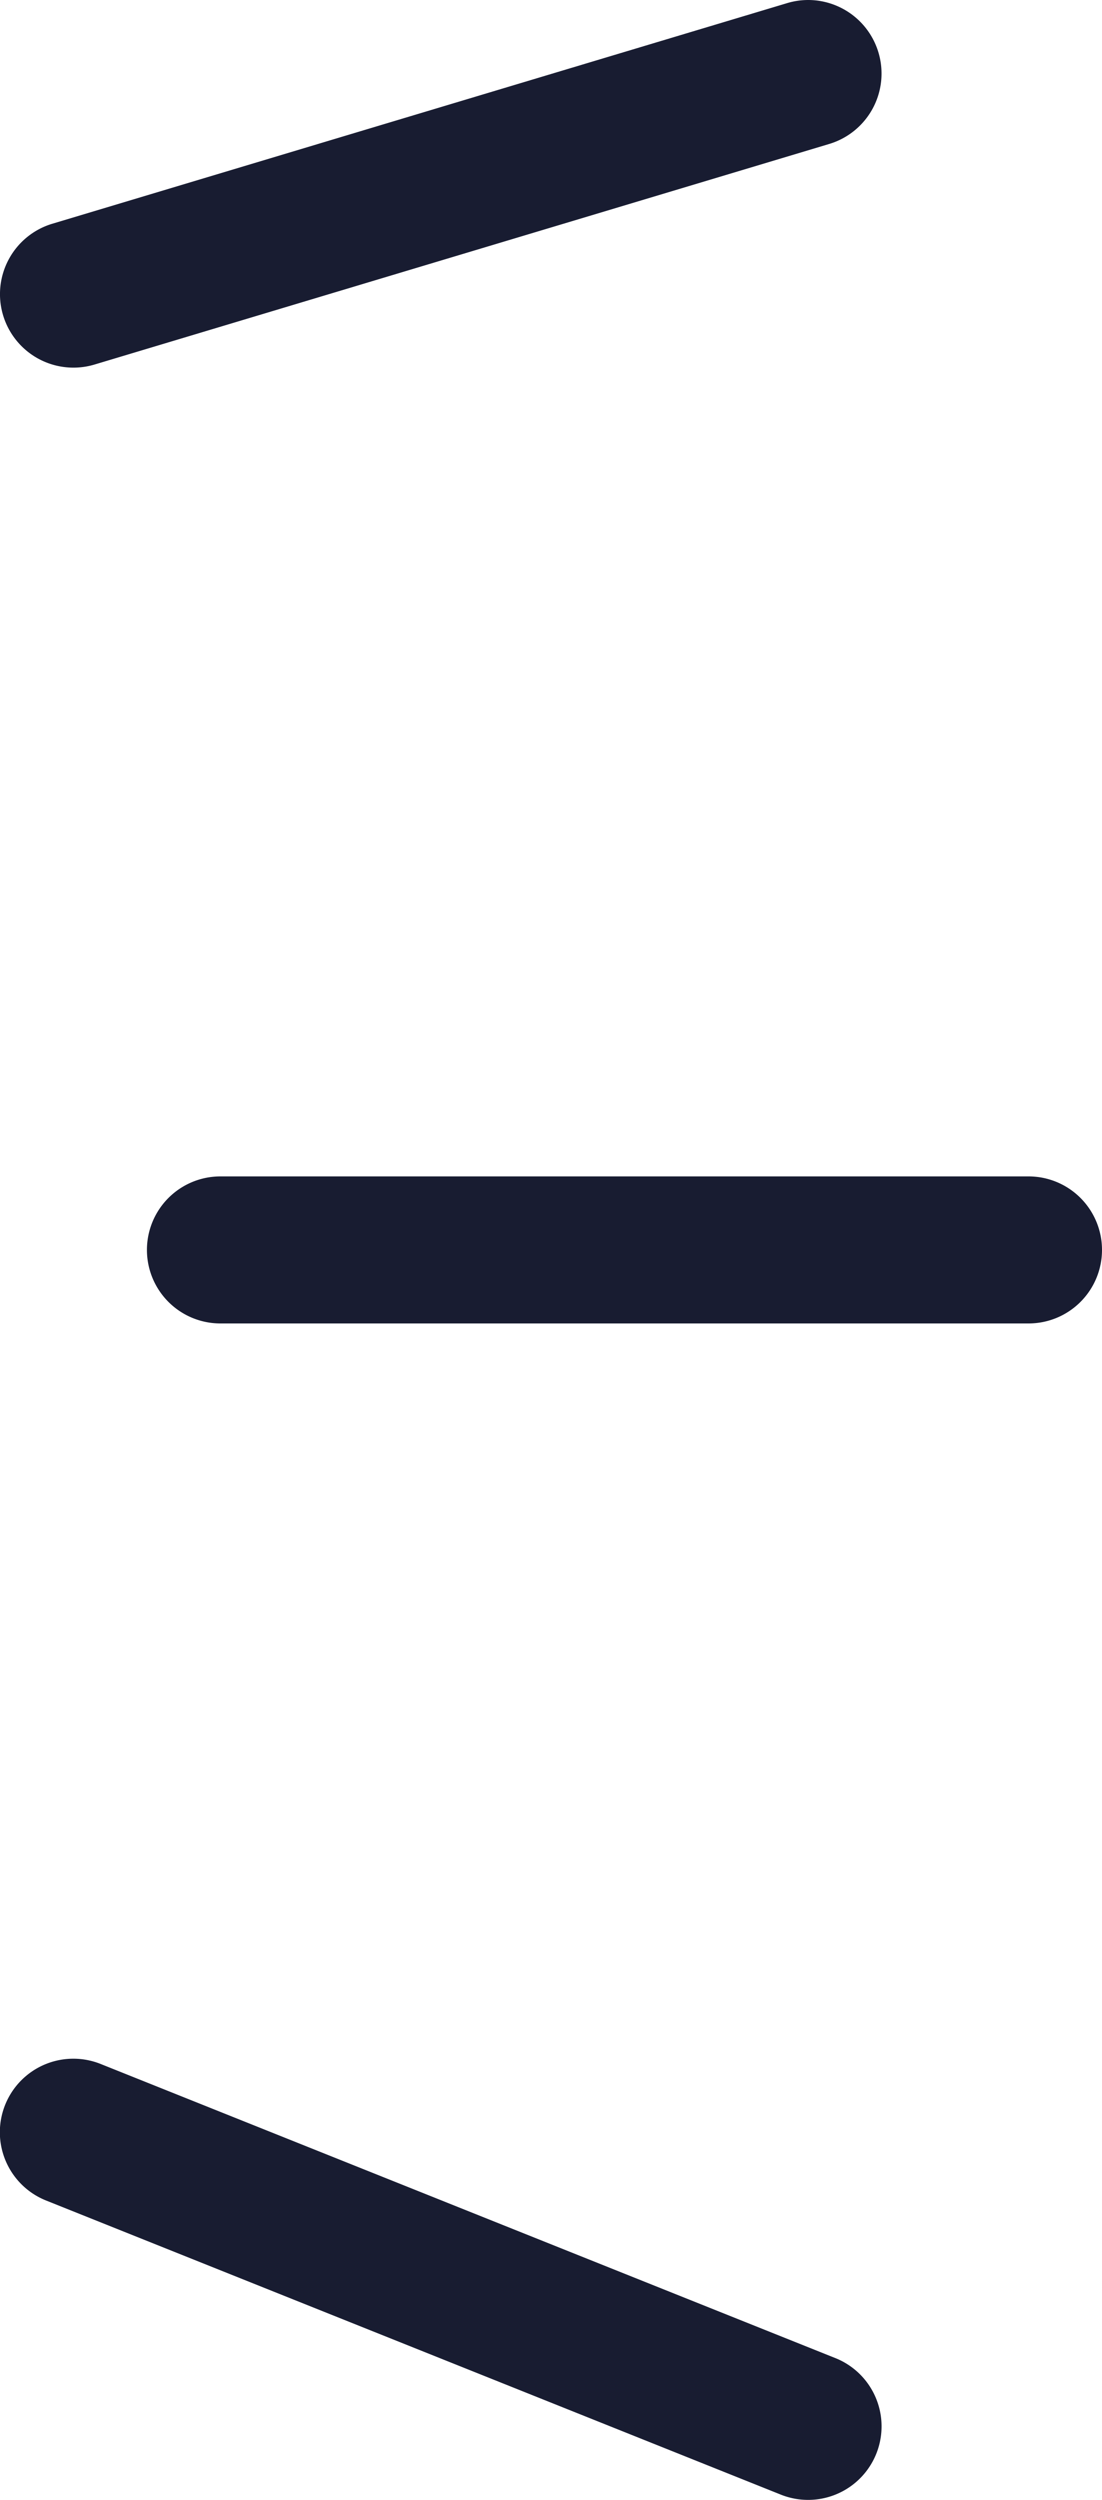 <svg xmlns="http://www.w3.org/2000/svg" width="15" height="34.001" viewBox="0 0 15 34.001"><g transform="translate(438.5 350.5) rotate(180)"><path d="M10,5a1,1,0,0,1-.371-.072l-10-4a1,1,0,0,1-.557-1.3,1,1,0,0,1,1.3-.557l10,4A1,1,0,0,1,10,5Z" transform="translate(427.5 317.5)" fill="#181c31"/><path d="M11,1H0A1,1,0,0,1-1,0,1,1,0,0,1,0-1H11a1,1,0,0,1,1,1A1,1,0,0,1,11,1Z" transform="translate(424.5 333.5)" fill="#181c31"/><path d="M0,4a1,1,0,0,1-.957-.713,1,1,0,0,1,.67-1.245l10-3a1,1,0,0,1,1.245.67,1,1,0,0,1-.67,1.245l-10,3A1,1,0,0,1,0,4Z" transform="translate(427.5 346.5)" fill="#181c31"/></g></svg>